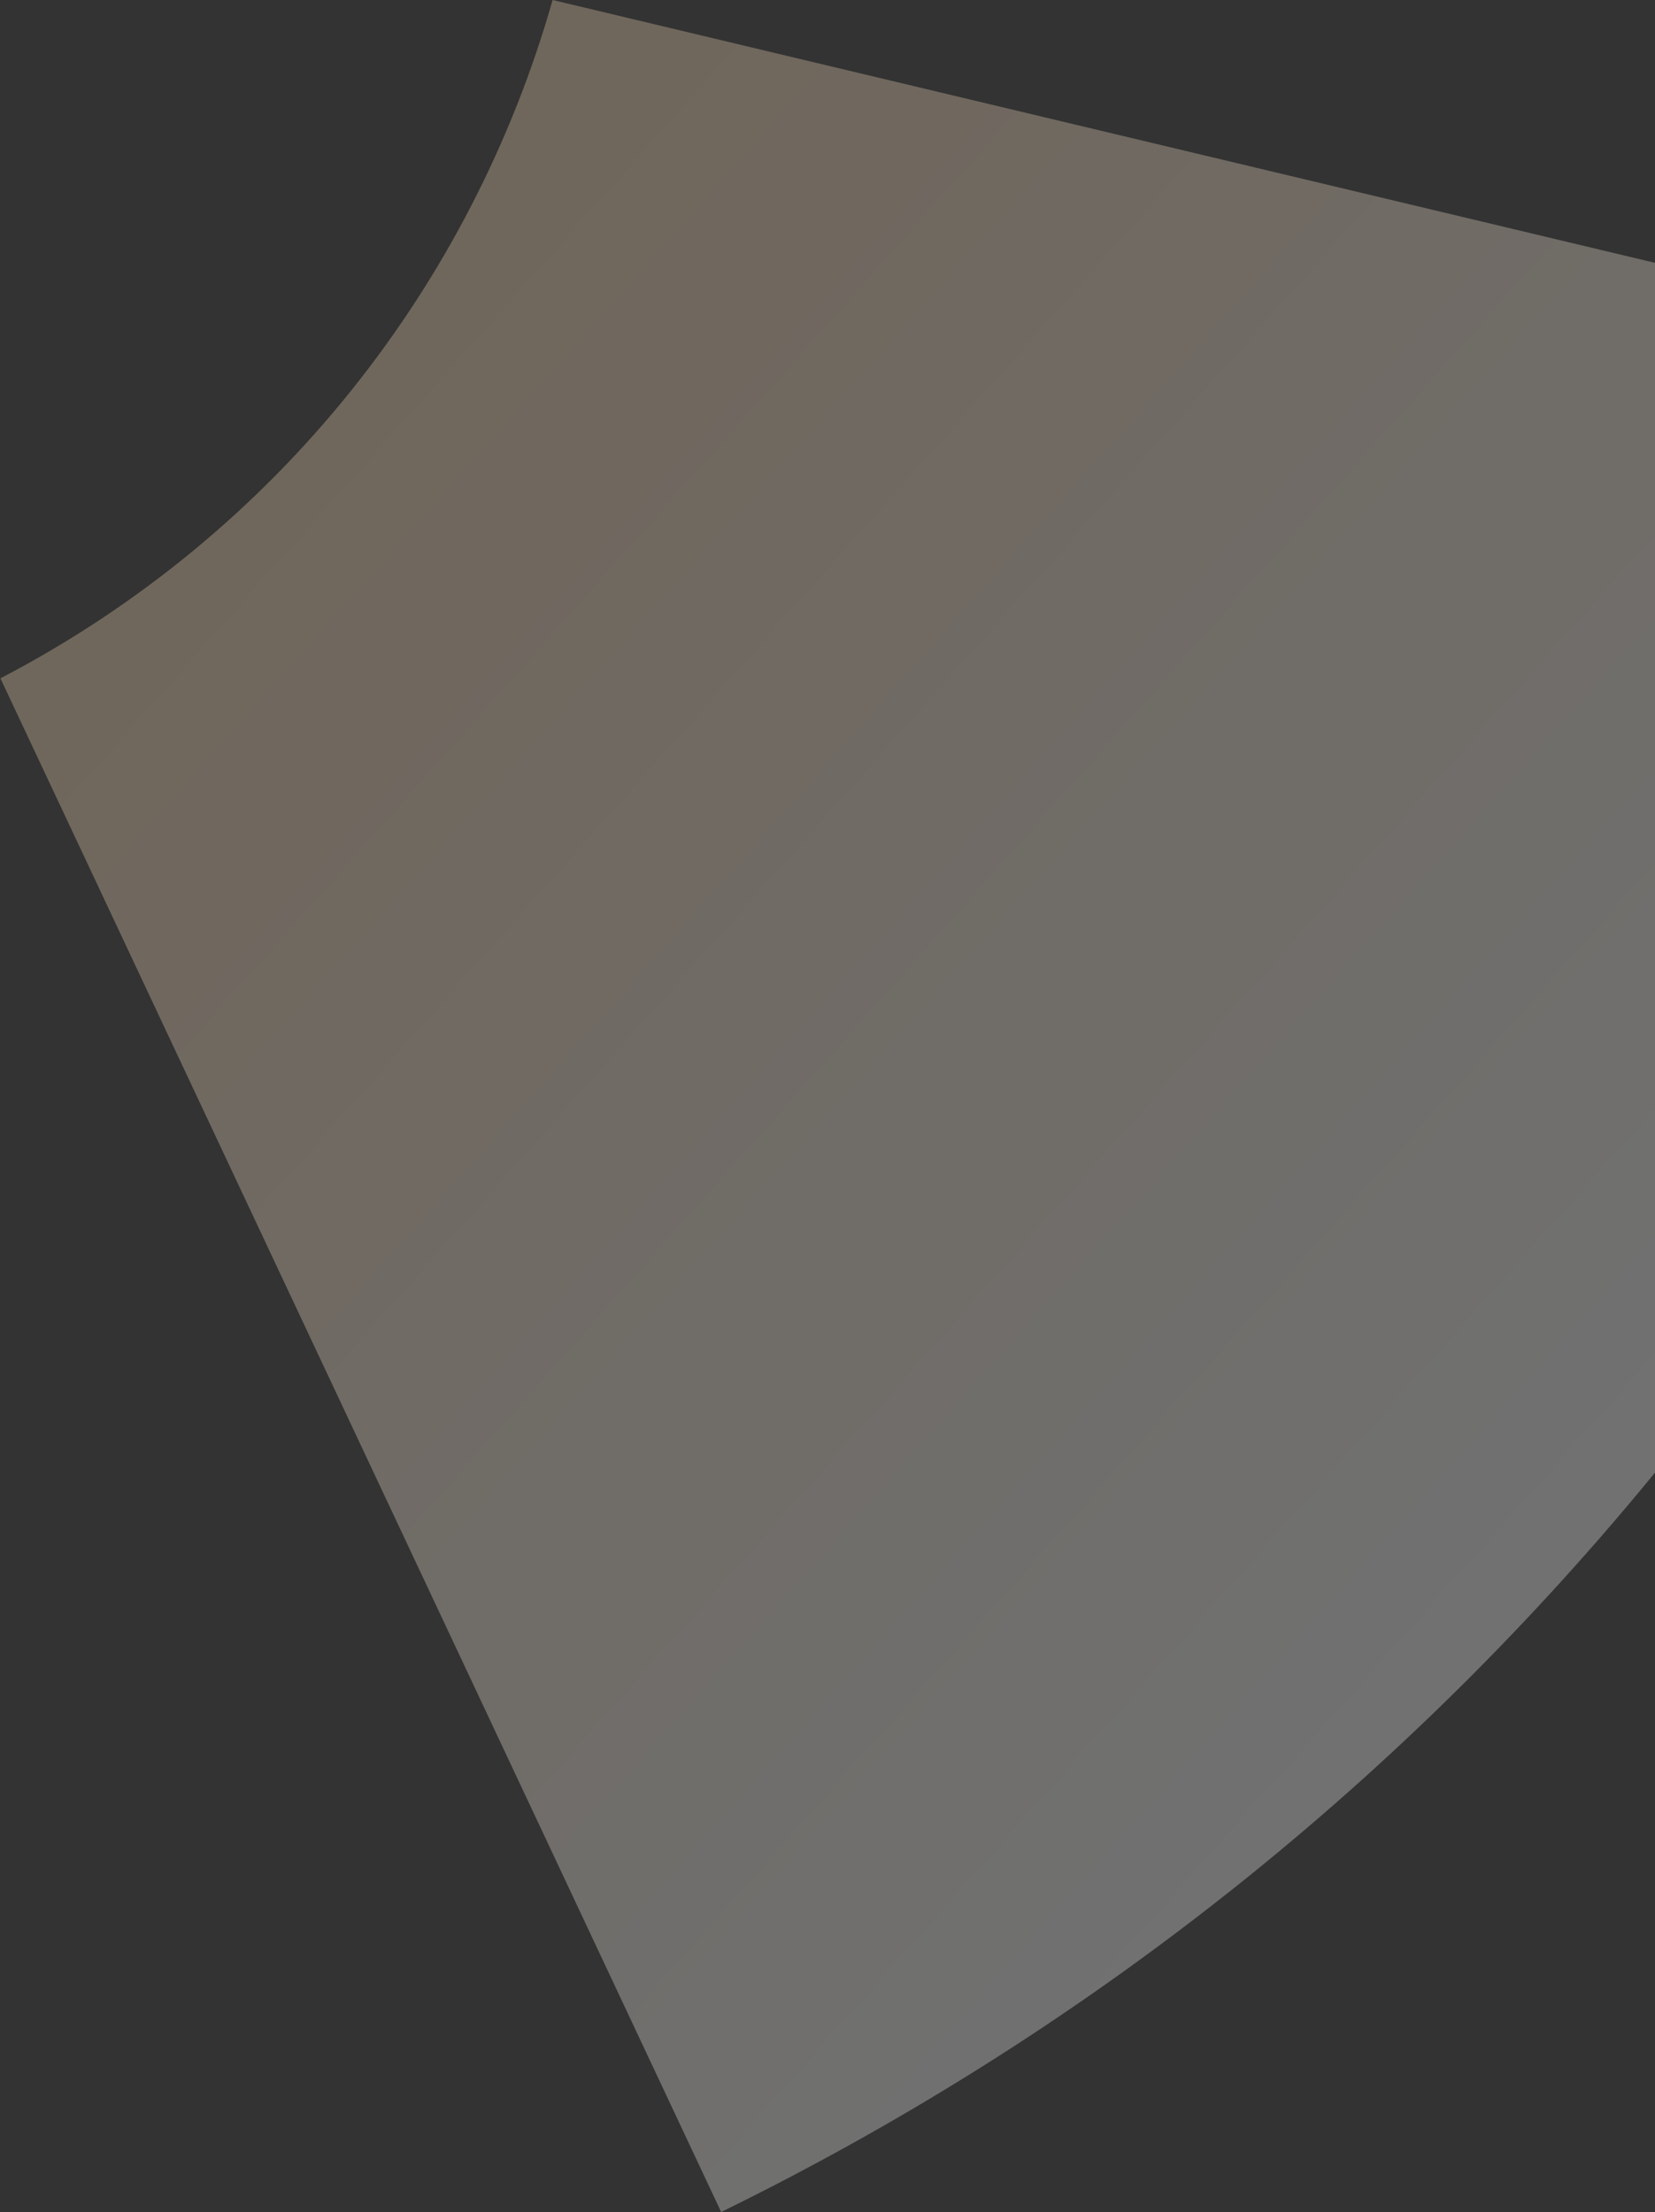 <svg width="434" height="580" viewBox="0 0 434 580" fill="none" xmlns="http://www.w3.org/2000/svg">
<rect x="0" y="0" width="434" height="580" fill="#333333" stroke="none"/>
<path opacity="0.3" d="M577.112 103.032L144.917 0C123.818 74.165 73.403 139.671 0.112 177.864L189.114 580C389.443 481.853 525.364 304.211 577.112 103.032Z" fill="url(#paint0_linear_1_463)"/>
<defs>
<linearGradient id="paint0_linear_1_463" x1="107.248" y1="105.813" x2="413.447" y2="378.042" gradientUnits="userSpaceOnUse">
<stop stop-color="#FCDFBC"/>
<stop offset="1" stop-color="white"/>
</linearGradient>
</defs>
</svg>
